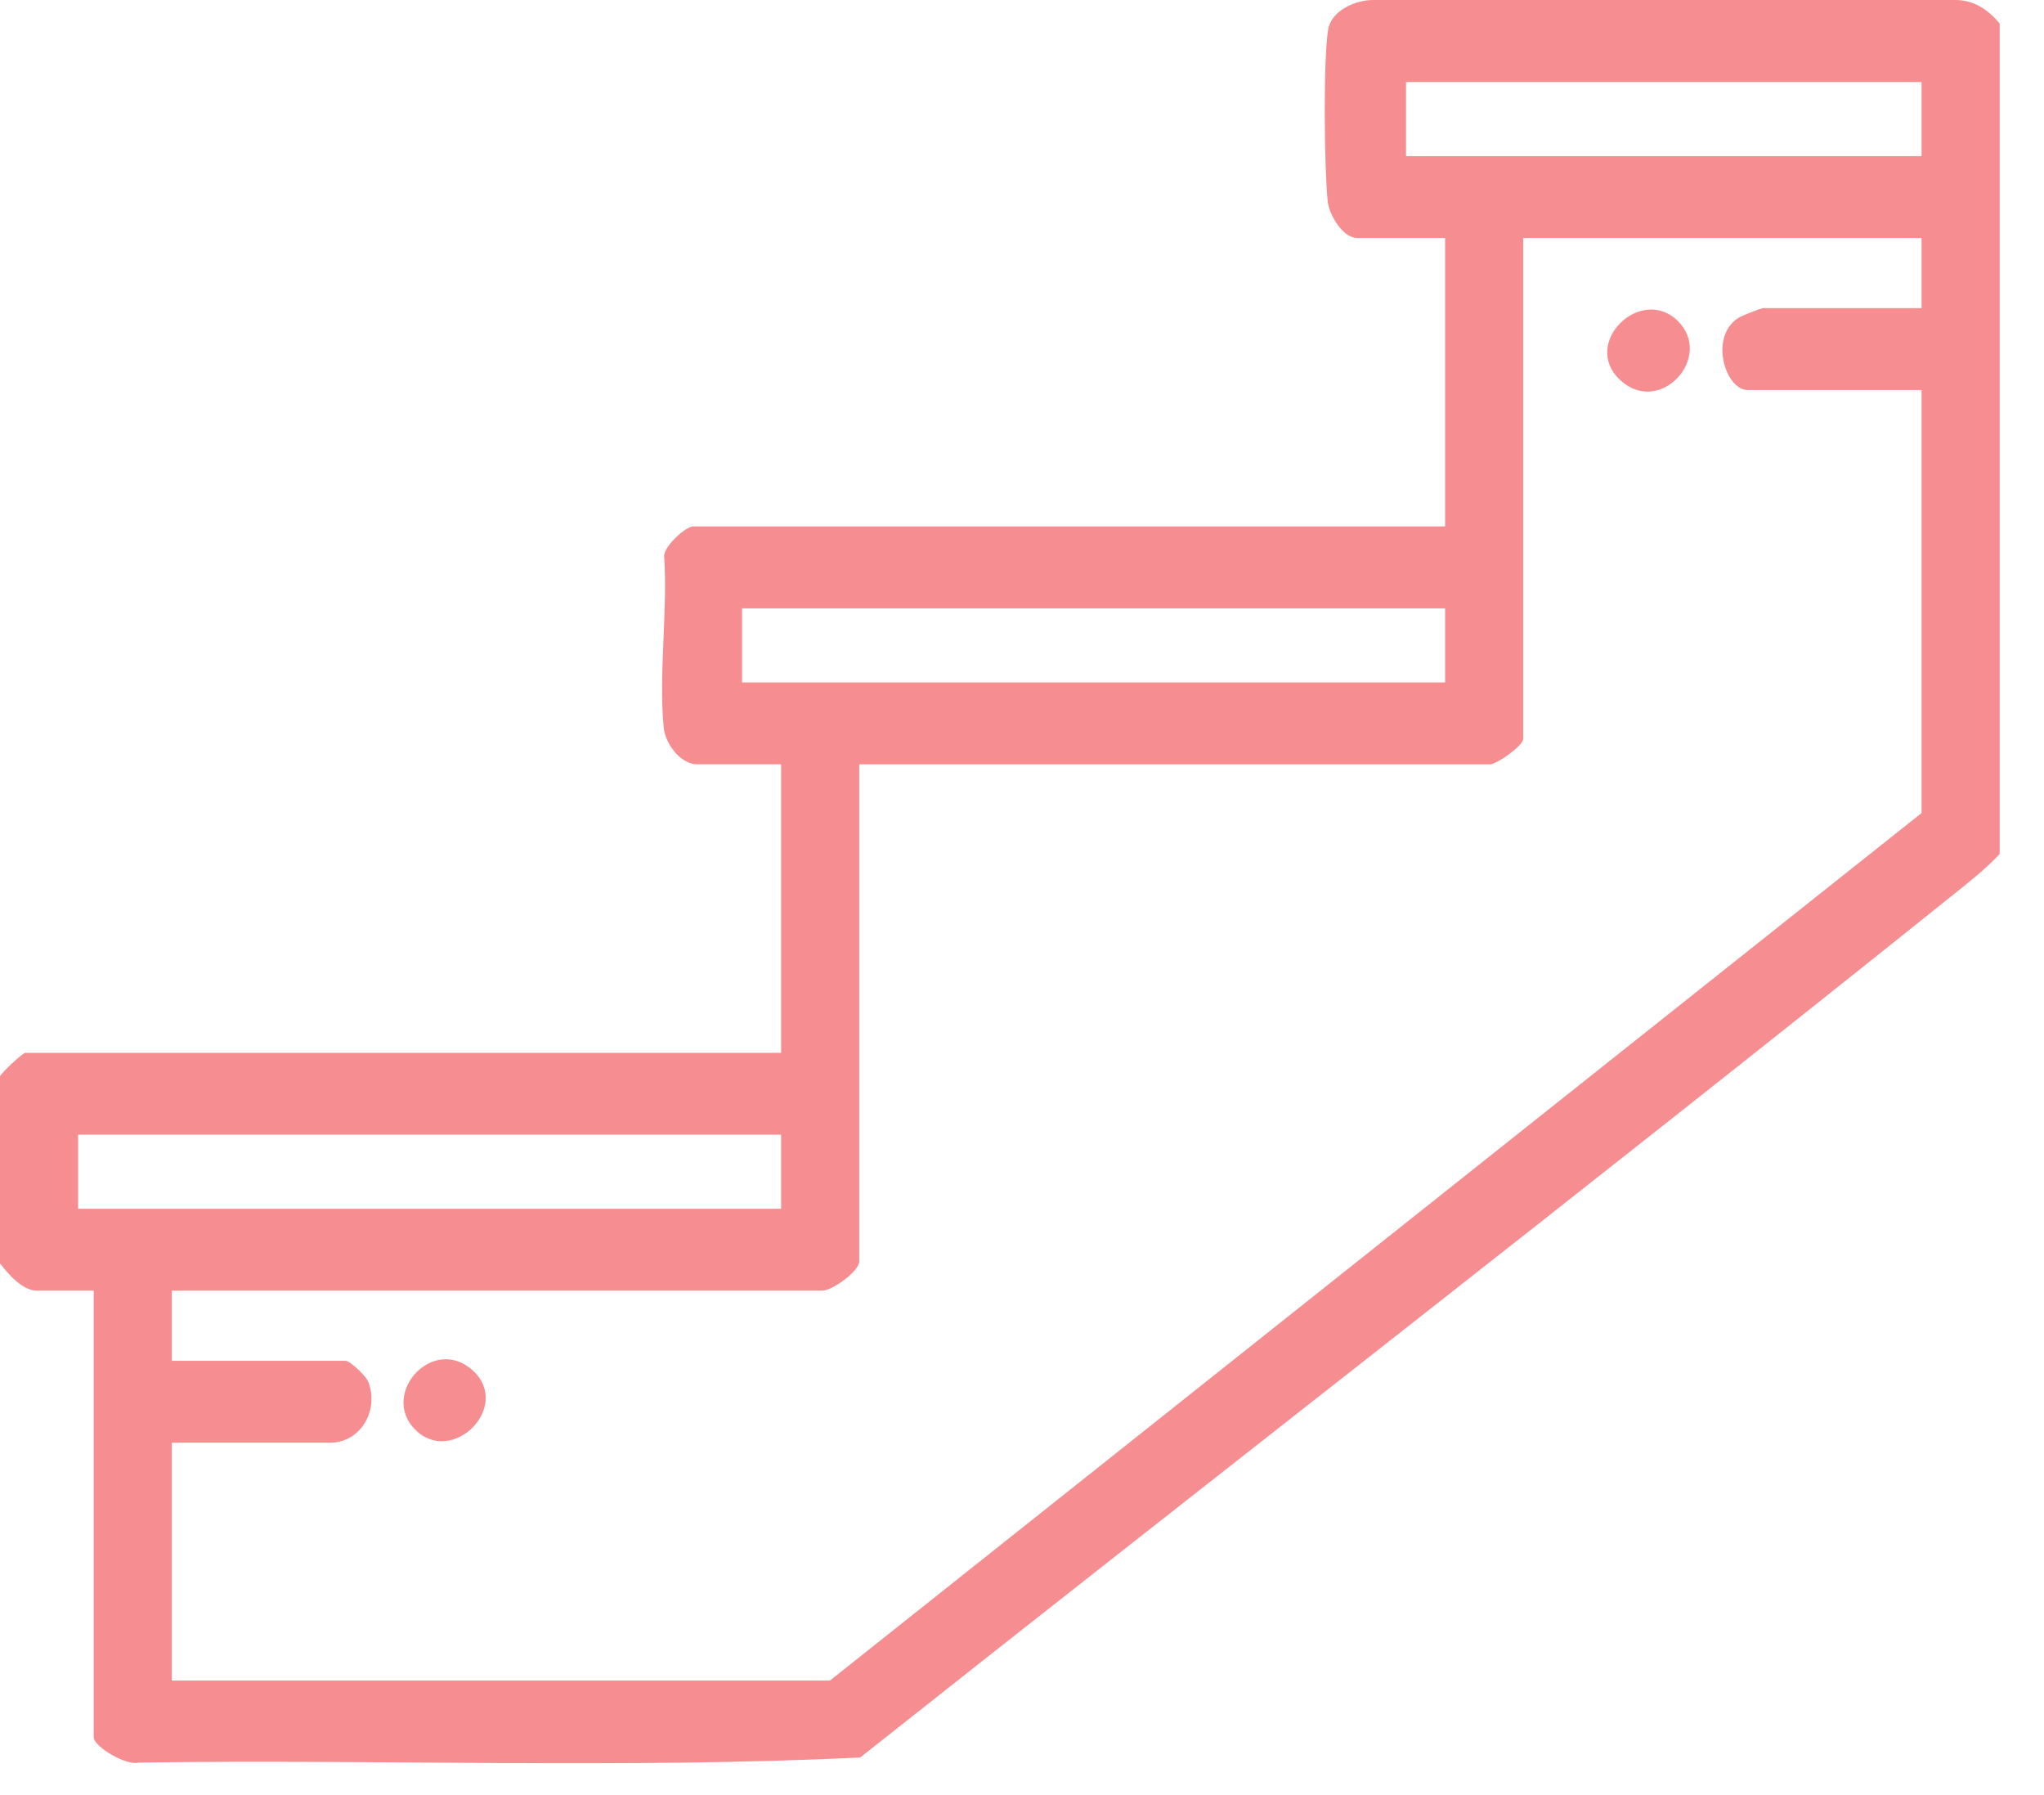 <svg width="41" height="36" viewBox="0 0 41 36" fill="none" xmlns="http://www.w3.org/2000/svg">
<path d="M0 21.583C0.057 21.486 0.459 21.114 0.509 21.114H15.668V15.328H13.984C13.65 15.328 13.343 14.912 13.313 14.59C13.209 13.505 13.397 12.252 13.322 11.148C13.328 10.946 13.755 10.557 13.906 10.557H28.987V4.773H27.224C26.936 4.773 26.661 4.311 26.632 4.035C26.563 3.383 26.541 1.201 26.641 0.594C26.704 0.213 27.181 0.003 27.534 0H39.214C39.6 0 39.877 0.194 40.111 0.472V17.126C39.813 17.444 39.468 17.712 39.129 17.983C31.882 23.793 24.535 29.48 17.254 35.246C12.456 35.477 7.598 35.277 2.778 35.348C2.549 35.418 1.88 35.034 1.88 34.837V25.884H0.744C0.453 25.884 0.163 25.551 0 25.336V21.583V21.583ZM38.544 1.645H28.203V3.131H38.544V1.645ZM38.544 4.773H30.554V14.82C30.554 14.955 30.018 15.329 29.888 15.329H17.235V25.298C17.235 25.492 16.696 25.884 16.491 25.884H3.447V27.291H6.933C7.022 27.291 7.338 27.593 7.383 27.703C7.613 28.267 7.243 28.933 6.62 28.933H3.447V33.703H16.648L38.544 16.305V7.822H35.058C34.609 7.822 34.278 6.76 34.865 6.378C34.936 6.332 35.319 6.18 35.372 6.18H38.544V4.773ZM28.987 12.2H14.885V13.686H28.987V12.2ZM15.668 22.756H1.567V24.241H15.668V22.756Z" fill="#ED1C25" fill-opacity="0.5"/>
<path d="M33.659 6.441C34.378 7.159 33.303 8.351 32.508 7.63C31.693 6.89 32.917 5.702 33.659 6.441Z" fill="#ED1C25" fill-opacity="0.5"/>
<path d="M8.33 28.672C7.611 27.954 8.687 26.762 9.482 27.483C10.277 28.205 9.072 29.412 8.33 28.672Z" fill="#ED1C25" fill-opacity="0.5"/>
</svg>
